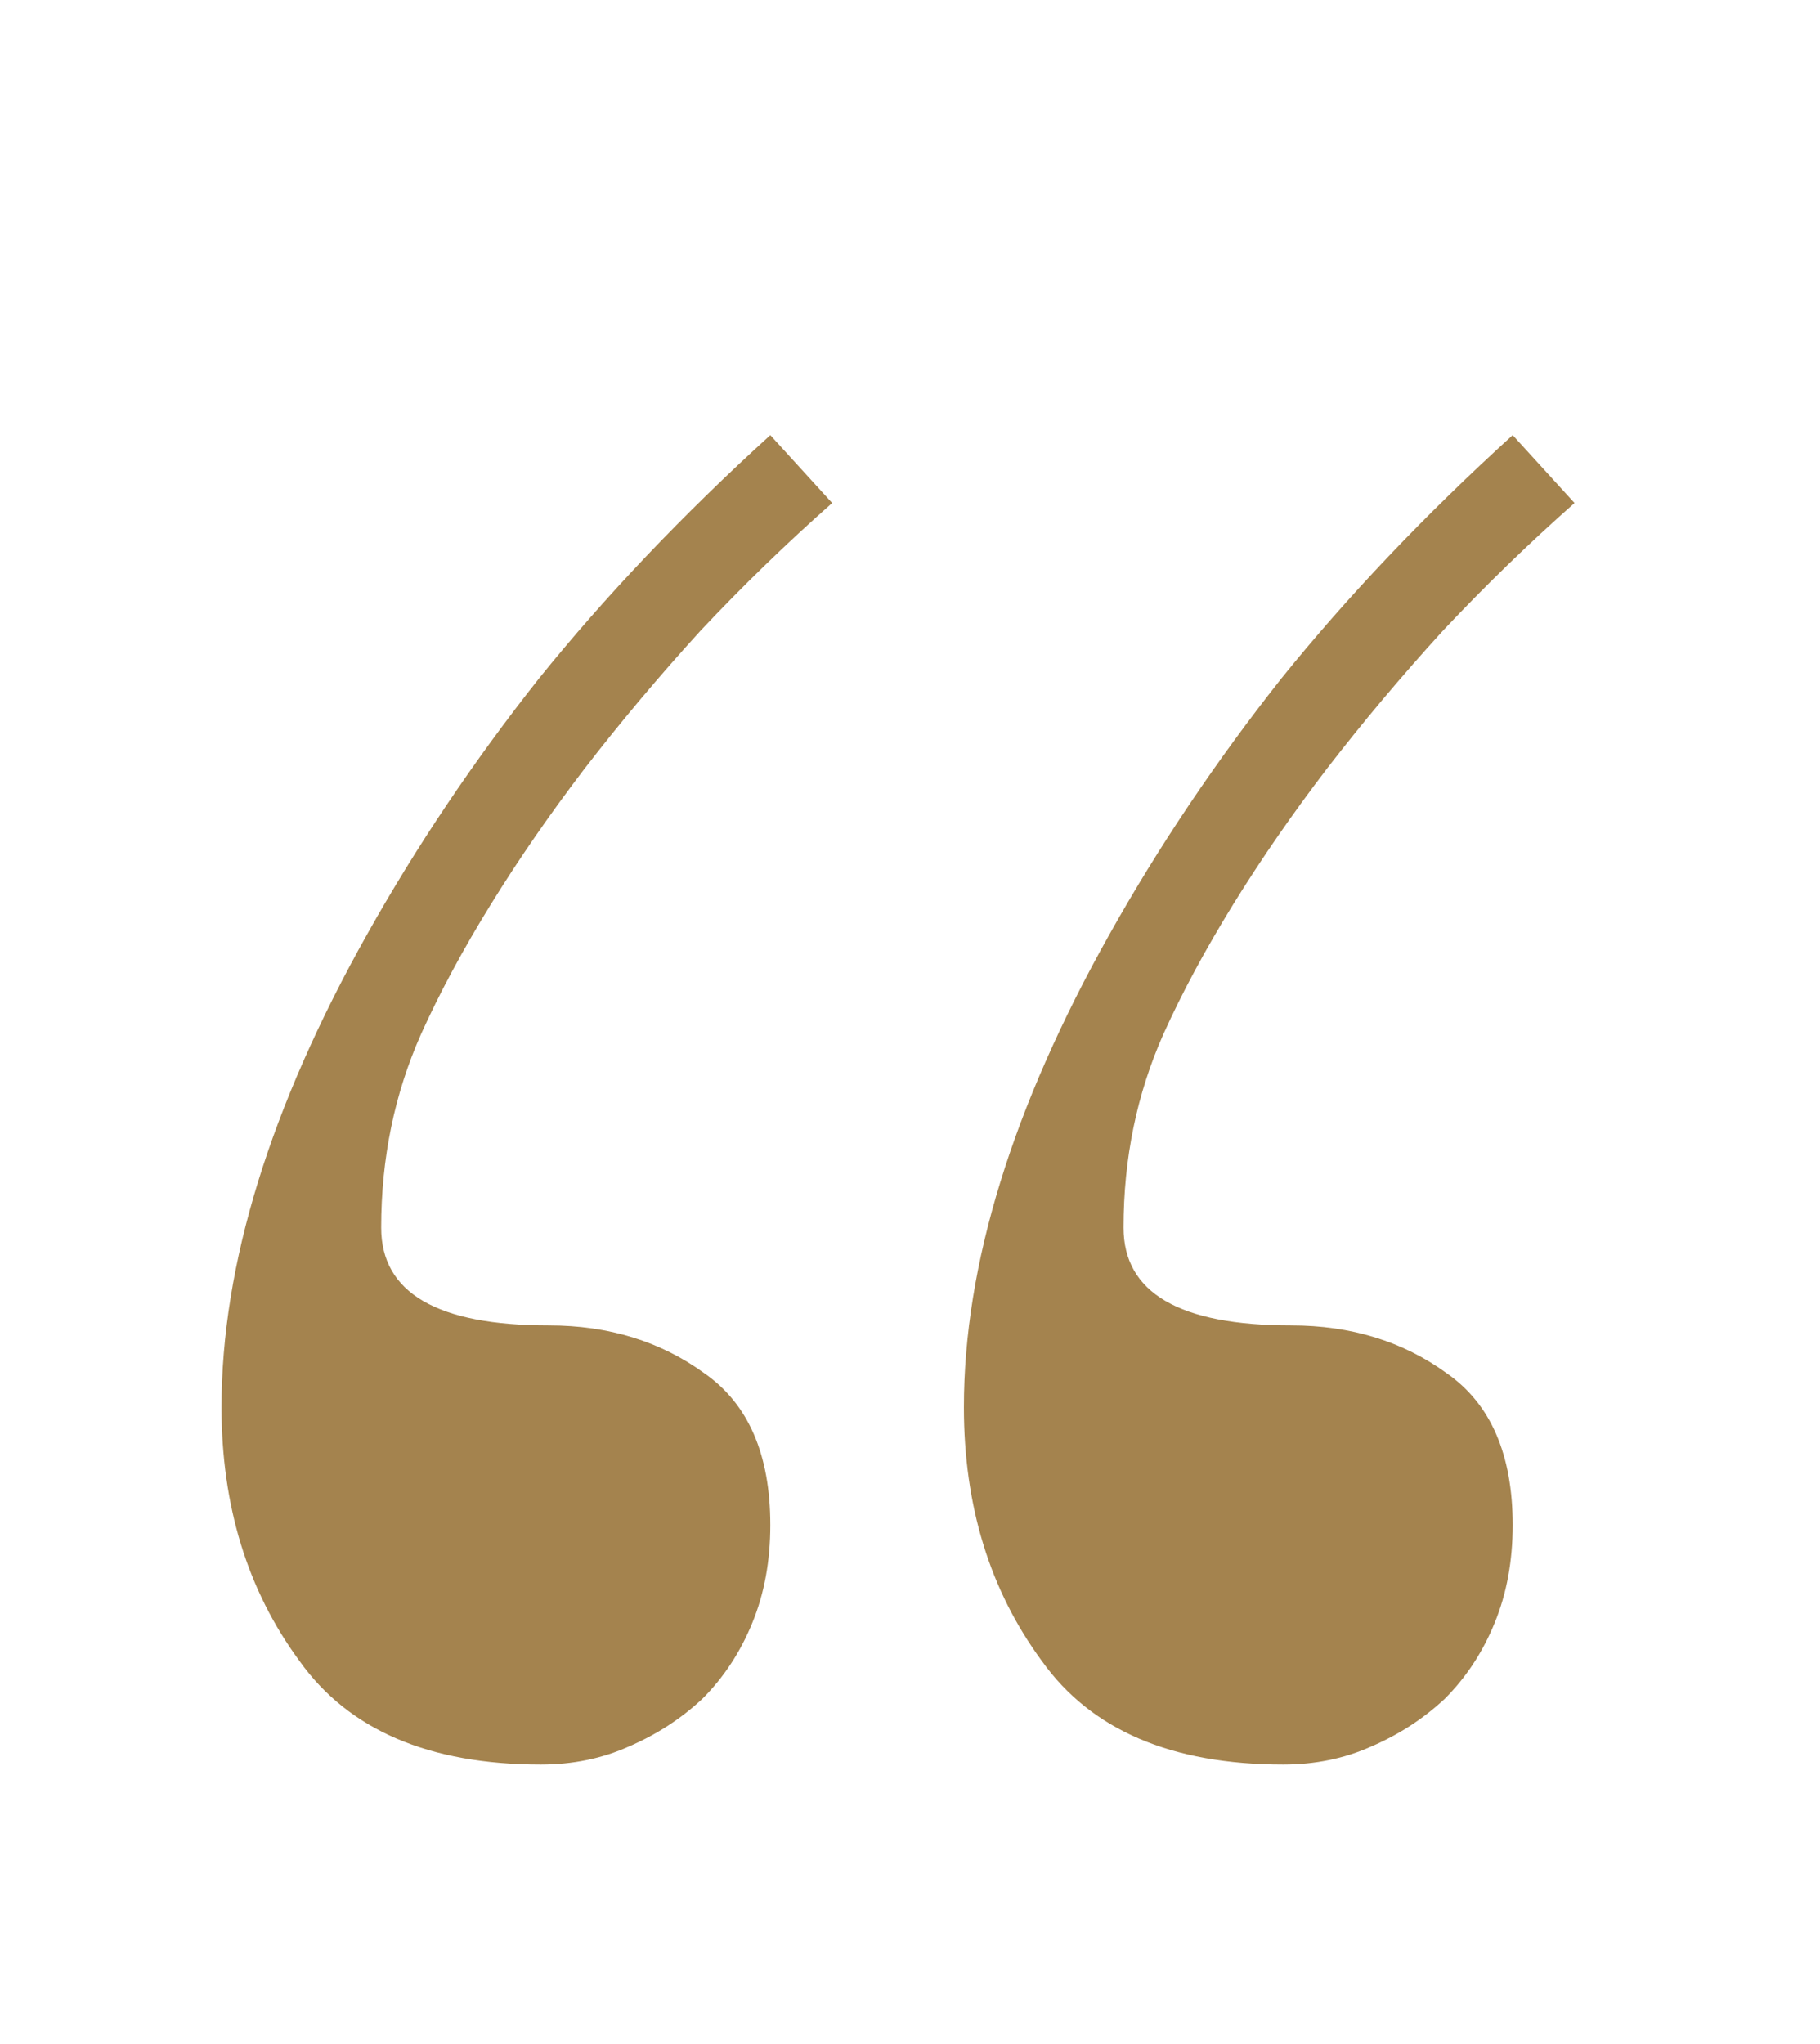 <?xml version="1.0" encoding="UTF-8"?> <svg xmlns="http://www.w3.org/2000/svg" width="57" height="64" viewBox="0 0 57 64" fill="none"><path d="M47.375 13.625L49.312 15.75C47.896 17 46.521 18.333 45.188 19.75C43.896 21.167 42.688 22.604 41.562 24.062C40.479 25.479 39.5 26.896 38.625 28.312C37.75 29.729 37.021 31.083 36.438 32.375C35.604 34.25 35.188 36.271 35.188 38.438C35.188 40.479 36.938 41.5 40.438 41.5C42.312 41.5 43.938 42 45.312 43C46.688 43.958 47.375 45.542 47.375 47.75C47.375 48.875 47.188 49.896 46.812 50.812C46.438 51.729 45.917 52.521 45.25 53.188C44.583 53.812 43.812 54.312 42.938 54.688C42.104 55.062 41.188 55.25 40.188 55.25C36.688 55.25 34.167 54.167 32.625 52C31 49.792 30.188 47.146 30.188 44.062C30.188 39.604 31.708 34.667 34.75 29.25C36.292 26.5 38.083 23.833 40.125 21.25C42.208 18.667 44.625 16.125 47.375 13.625ZM24.125 13.625L26.062 15.75C24.646 17 23.271 18.333 21.938 19.75C20.646 21.167 19.438 22.604 18.312 24.062C17.229 25.479 16.25 26.896 15.375 28.312C14.5 29.729 13.771 31.083 13.188 32.375C12.354 34.25 11.938 36.271 11.938 38.438C11.938 40.479 13.688 41.5 17.188 41.5C19.062 41.5 20.688 42 22.062 43C23.438 43.958 24.125 45.542 24.125 47.75C24.125 48.875 23.938 49.896 23.562 50.812C23.188 51.729 22.667 52.521 22 53.188C21.333 53.812 20.562 54.312 19.688 54.688C18.854 55.062 17.938 55.25 16.938 55.25C13.438 55.25 10.917 54.167 9.375 52C7.75 49.792 6.938 47.146 6.938 44.062C6.938 39.604 8.458 34.667 11.5 29.25C13.042 26.5 14.833 23.833 16.875 21.25C18.958 18.667 21.375 16.125 24.125 13.625Z" fill="#A4834E"></path></svg> 